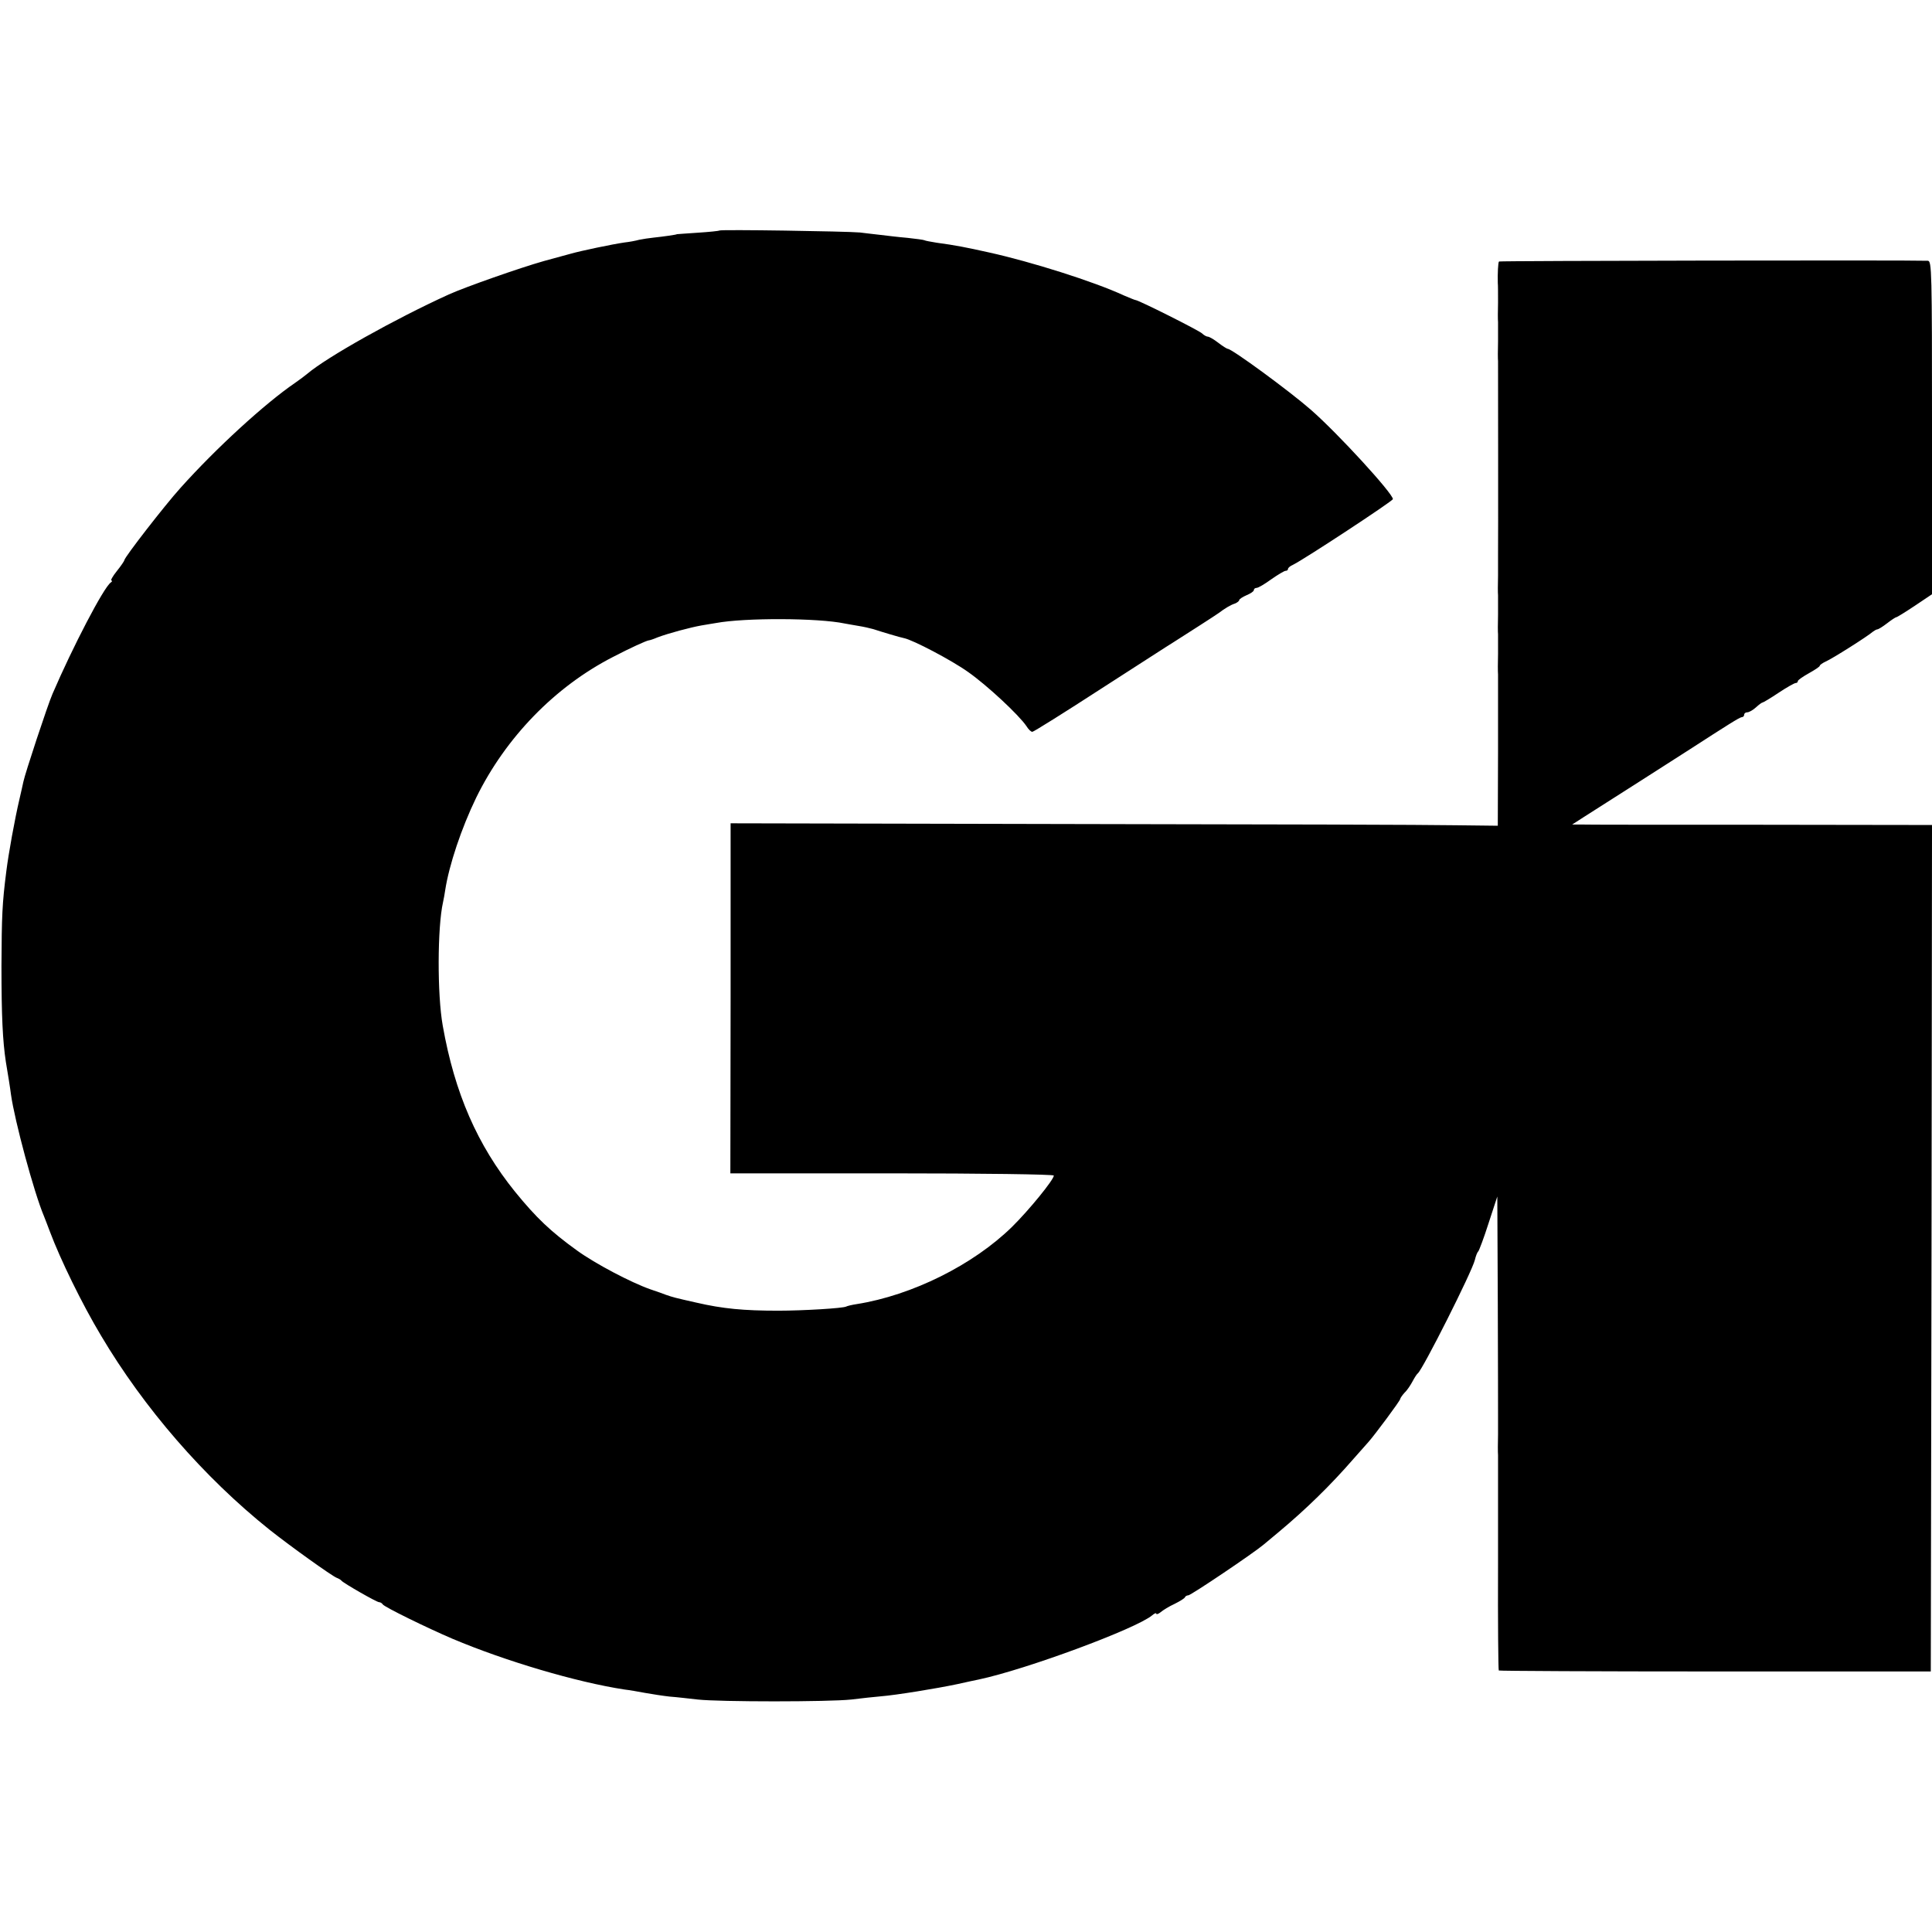 <?xml version="1.0" standalone="no"?>
<!DOCTYPE svg PUBLIC "-//W3C//DTD SVG 20010904//EN"
 "http://www.w3.org/TR/2001/REC-SVG-20010904/DTD/svg10.dtd">
<svg version="1.0" xmlns="http://www.w3.org/2000/svg"
 width="792pt" height="792pt" viewBox="0 0 792 792"
 preserveAspectRatio="xMidYMid meet">
<g transform="translate(0,792) scale(0.1,-0.1)"
fill="#000000" stroke="none">
<path d="M2949 6975 c-3 -2 -43 -6 -89 -9 -47 -3 -85 -6 -85 -6 0 -2 -57 -10
-95 -14 -19 -2 -46 -6 -60 -9 -14 -4 -41 -9 -60 -11 -49 -7 -178 -34 -220 -46
-19 -5 -69 -19 -110 -30 -99 -28 -321 -106 -390 -137 -220 -100 -500 -257
-580 -325 -8 -7 -31 -24 -51 -38 -123 -84 -324 -268 -469 -430 -65 -72 -230
-285 -230 -296 0 -3 -14 -24 -31 -45 -17 -21 -27 -39 -22 -39 4 0 3 -4 -3 -8
-29 -20 -156 -264 -239 -457 -20 -46 -113 -328 -119 -359 -2 -12 -10 -43 -16
-71 -20 -85 -45 -224 -54 -296 -17 -133 -19 -182 -20 -389 0 -206 5 -307 18
-393 8 -47 18 -109 21 -134 15 -107 94 -401 135 -498 4 -11 16 -40 25 -65 42
-112 131 -295 209 -425 176 -297 422 -581 691 -796 87 -69 255 -189 275 -197
8 -3 17 -8 20 -12 8 -10 144 -88 154 -88 5 0 12 -4 15 -9 7 -11 183 -97 286
-141 218 -92 509 -178 705 -208 19 -2 58 -9 85 -14 28 -5 73 -12 100 -15 28
-2 79 -8 115 -12 89 -10 538 -10 630 0 41 5 95 11 120 13 63 5 229 32 314 50
39 9 79 17 88 19 194 41 645 208 711 263 9 8 17 11 17 7 0 -4 8 -2 18 6 9 8
35 24 57 34 22 11 42 23 43 28 2 4 8 7 13 7 11 0 269 174 309 208 8 7 35 29
60 50 115 96 214 193 308 301 26 29 54 61 62 70 25 28 130 169 130 176 0 3 8
15 18 26 11 10 25 32 33 47 8 15 17 29 21 32 20 15 223 418 234 465 4 17 10
32 14 35 3 3 23 55 42 115 l36 110 2 -440 c1 -242 1 -447 1 -455 0 -8 0 -44 0
-80 -1 -36 -1 -74 0 -85 0 -11 0 -213 0 -449 -1 -236 1 -431 3 -434 3 -2 402
-4 888 -4 l883 0 3 1735 2 1735 -707 1 c-390 0 -721 0 -738 1 l-30 0 45 29
c70 44 423 270 440 281 147 95 202 130 210 130 6 0 10 5 10 10 0 6 6 10 13 10
7 0 23 9 35 20 12 11 24 20 27 20 3 0 33 18 66 40 33 22 65 40 70 40 5 0 9 3
9 8 0 4 20 18 45 32 25 14 45 27 45 31 0 3 11 11 24 17 26 11 173 104 193 122
7 5 15 10 19 10 4 0 22 11 40 25 18 14 35 25 38 25 3 0 37 21 76 47 l70 47 0
683 c0 644 -1 683 -17 684 -80 3 -1755 0 -1758 -3 -4 -3 -6 -51 -5 -88 1 -8 1
-44 1 -80 -1 -36 -1 -72 0 -80 0 -8 0 -44 0 -80 -1 -36 -1 -72 0 -80 0 -12 1
-738 0 -800 0 -8 0 -44 0 -80 -1 -36 -1 -72 0 -80 0 -8 0 -44 0 -80 -1 -36 -1
-72 0 -80 0 -8 0 -44 0 -80 -1 -36 -1 -74 0 -85 0 -11 0 -155 0 -320 l-1 -300
-172 2 c-95 2 -803 4 -1573 5 l-1400 3 0 -717 -1 -718 663 0 c365 0 663 -4
663 -9 0 -17 -102 -142 -171 -210 -159 -156 -410 -281 -637 -317 -20 -3 -40
-8 -43 -10 -12 -7 -176 -17 -279 -17 -141 0 -227 8 -335 33 -89 20 -96 22
-125 32 -8 3 -37 14 -65 23 -79 28 -224 104 -300 159 -108 78 -166 133 -254
241 -154 191 -247 403 -296 680 -23 128 -22 404 1 506 3 13 7 36 9 50 16 103
66 253 127 379 121 247 323 455 561 577 71 37 137 67 147 68 3 0 19 5 35 12
45 17 135 41 180 49 22 4 49 8 60 10 118 22 419 21 528 -2 12 -2 38 -7 57 -10
19 -3 46 -9 60 -13 30 -10 110 -34 126 -37 36 -7 196 -91 263 -139 77 -54 208
-176 239 -222 8 -13 18 -23 24 -23 5 0 133 80 284 178 151 97 282 182 291 187
52 33 180 115 189 122 25 19 50 34 67 39 9 4 17 10 17 14 0 4 14 13 30 20 17
7 30 16 30 21 0 5 5 9 11 9 7 0 34 16 60 35 27 19 54 35 59 35 6 0 10 3 10 8
0 4 9 12 21 17 45 22 409 261 409 269 0 23 -224 268 -336 366 -88 77 -324 250
-341 250 -3 0 -21 11 -39 25 -18 14 -37 25 -43 25 -5 0 -16 6 -23 13 -12 12
-261 137 -273 137 -3 0 -24 9 -48 19 -123 57 -380 138 -552 176 -94 21 -140
30 -215 40 -24 4 -47 8 -50 10 -3 2 -34 6 -70 10 -36 3 -85 9 -110 12 -25 3
-63 7 -85 10 -56 5 -572 13 -576 8z"/>
</g>
</svg>
